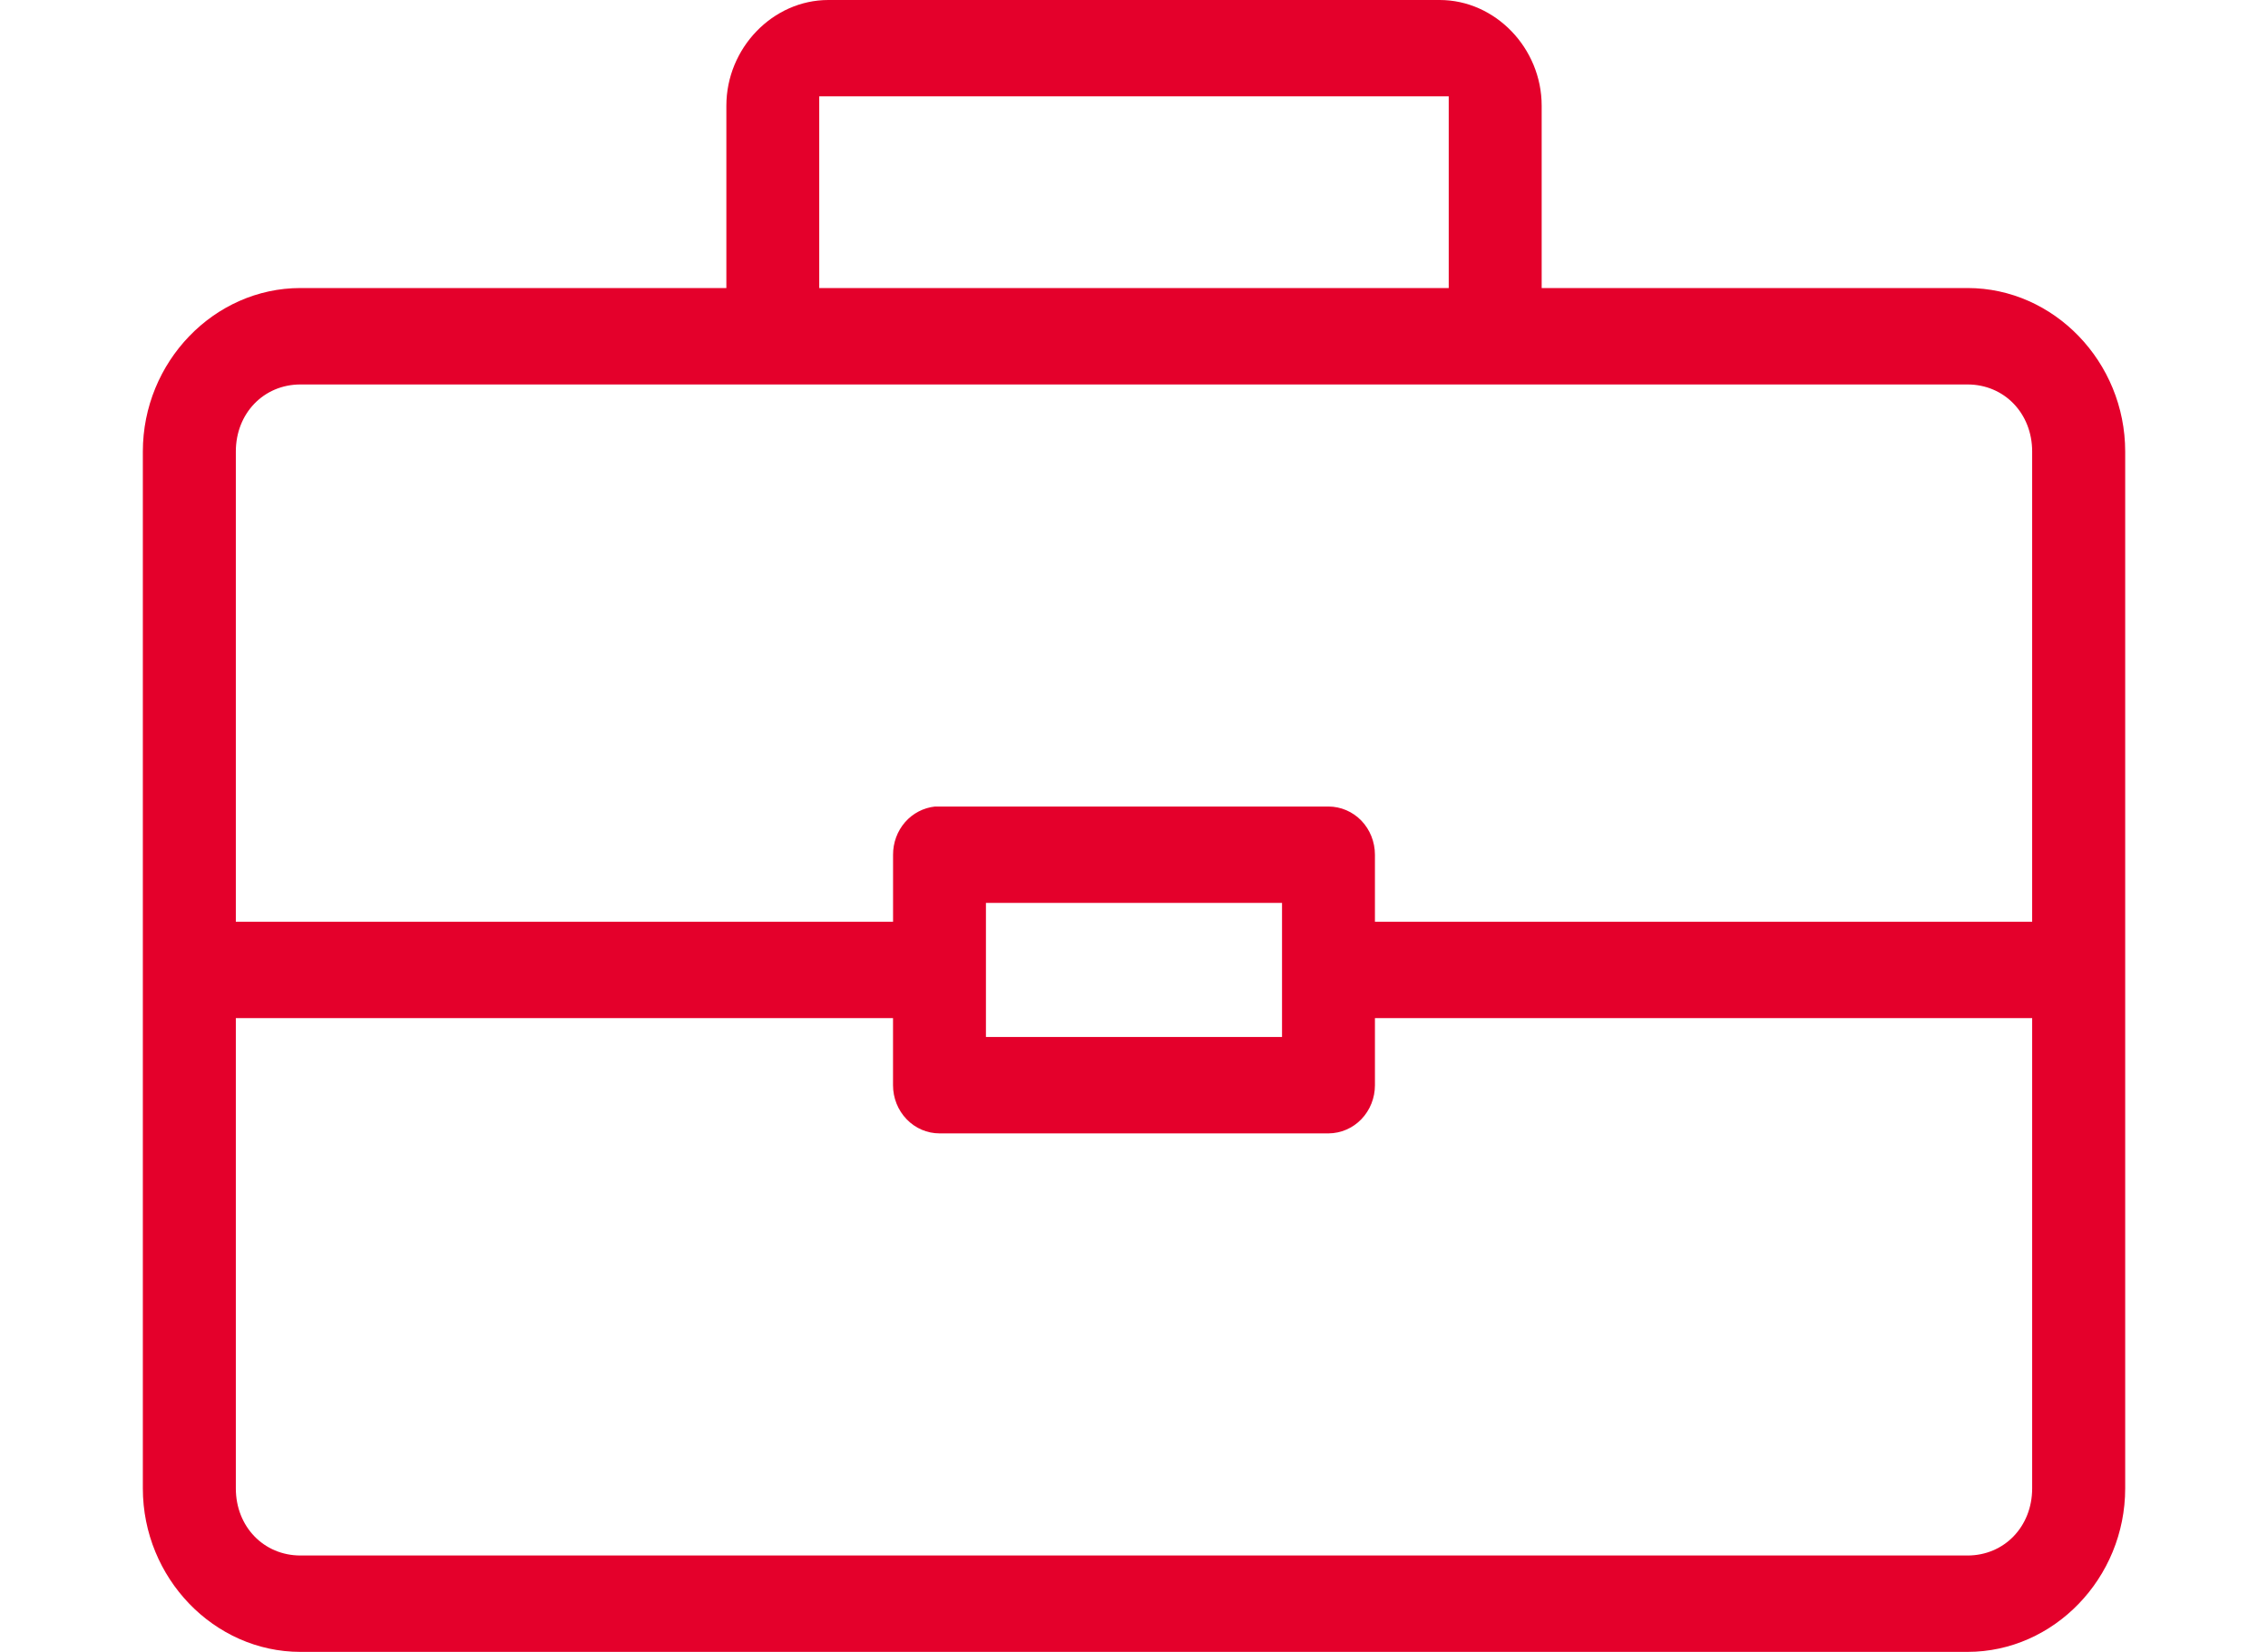 <?xml version="1.0" encoding="UTF-8"?>
<svg id="Capa_1" data-name="Capa 1" xmlns="http://www.w3.org/2000/svg" viewBox="0 0 600 437">
  <defs>
    <style>
      .cls-1 {
        fill: #e4002b;
      }
    </style>
  </defs>
  <path class="cls-1" d="M216.73,25.49v50.71h166.53V25.49h-166.53ZM79.49,101.71c-9.73,0-17.1,7.65-17.1,17.74v124.41h173.87v-17.74c-.01-3.19,1.12-6.25,3.18-8.62,2.05-2.34,4.87-3.8,7.91-4.13h104.09c3.26,0,6.4,1.34,8.71,3.73,2.3,2.39,3.59,5.65,3.59,9.02v17.74h173.87v-124.41c0-10.09-7.37-17.74-17.1-17.74H79.49ZM260.83,238.87v35.46h78.33v-35.46h-78.33ZM62.39,269.35v124.41c0,10.09,7.37,17.75,17.1,17.75h441.02c9.73,0,17.1-7.66,17.1-17.75v-124.41h-173.87v17.75c0,3.37-1.29,6.6-3.59,8.99-2.3,2.39-5.43,3.73-8.69,3.75h-102.91c-3.26,0-6.4-1.34-8.71-3.75-2.3-2.39-3.59-5.61-3.59-8.99v-17.75H62.39ZM380.87,0c14.7,0,26.98,12.73,26.98,27.97v48.23h112.67c22.85,0,41.7,19.55,41.7,43.25v274.31c0,23.7-18.85,43.25-41.7,43.25H79.49c-22.85,0-41.7-19.55-41.7-43.25V119.45c0-23.7,18.85-43.25,41.7-43.25h112.67V27.97c0-15.24,12.28-27.97,26.98-27.97h161.73Z"/>
</svg>